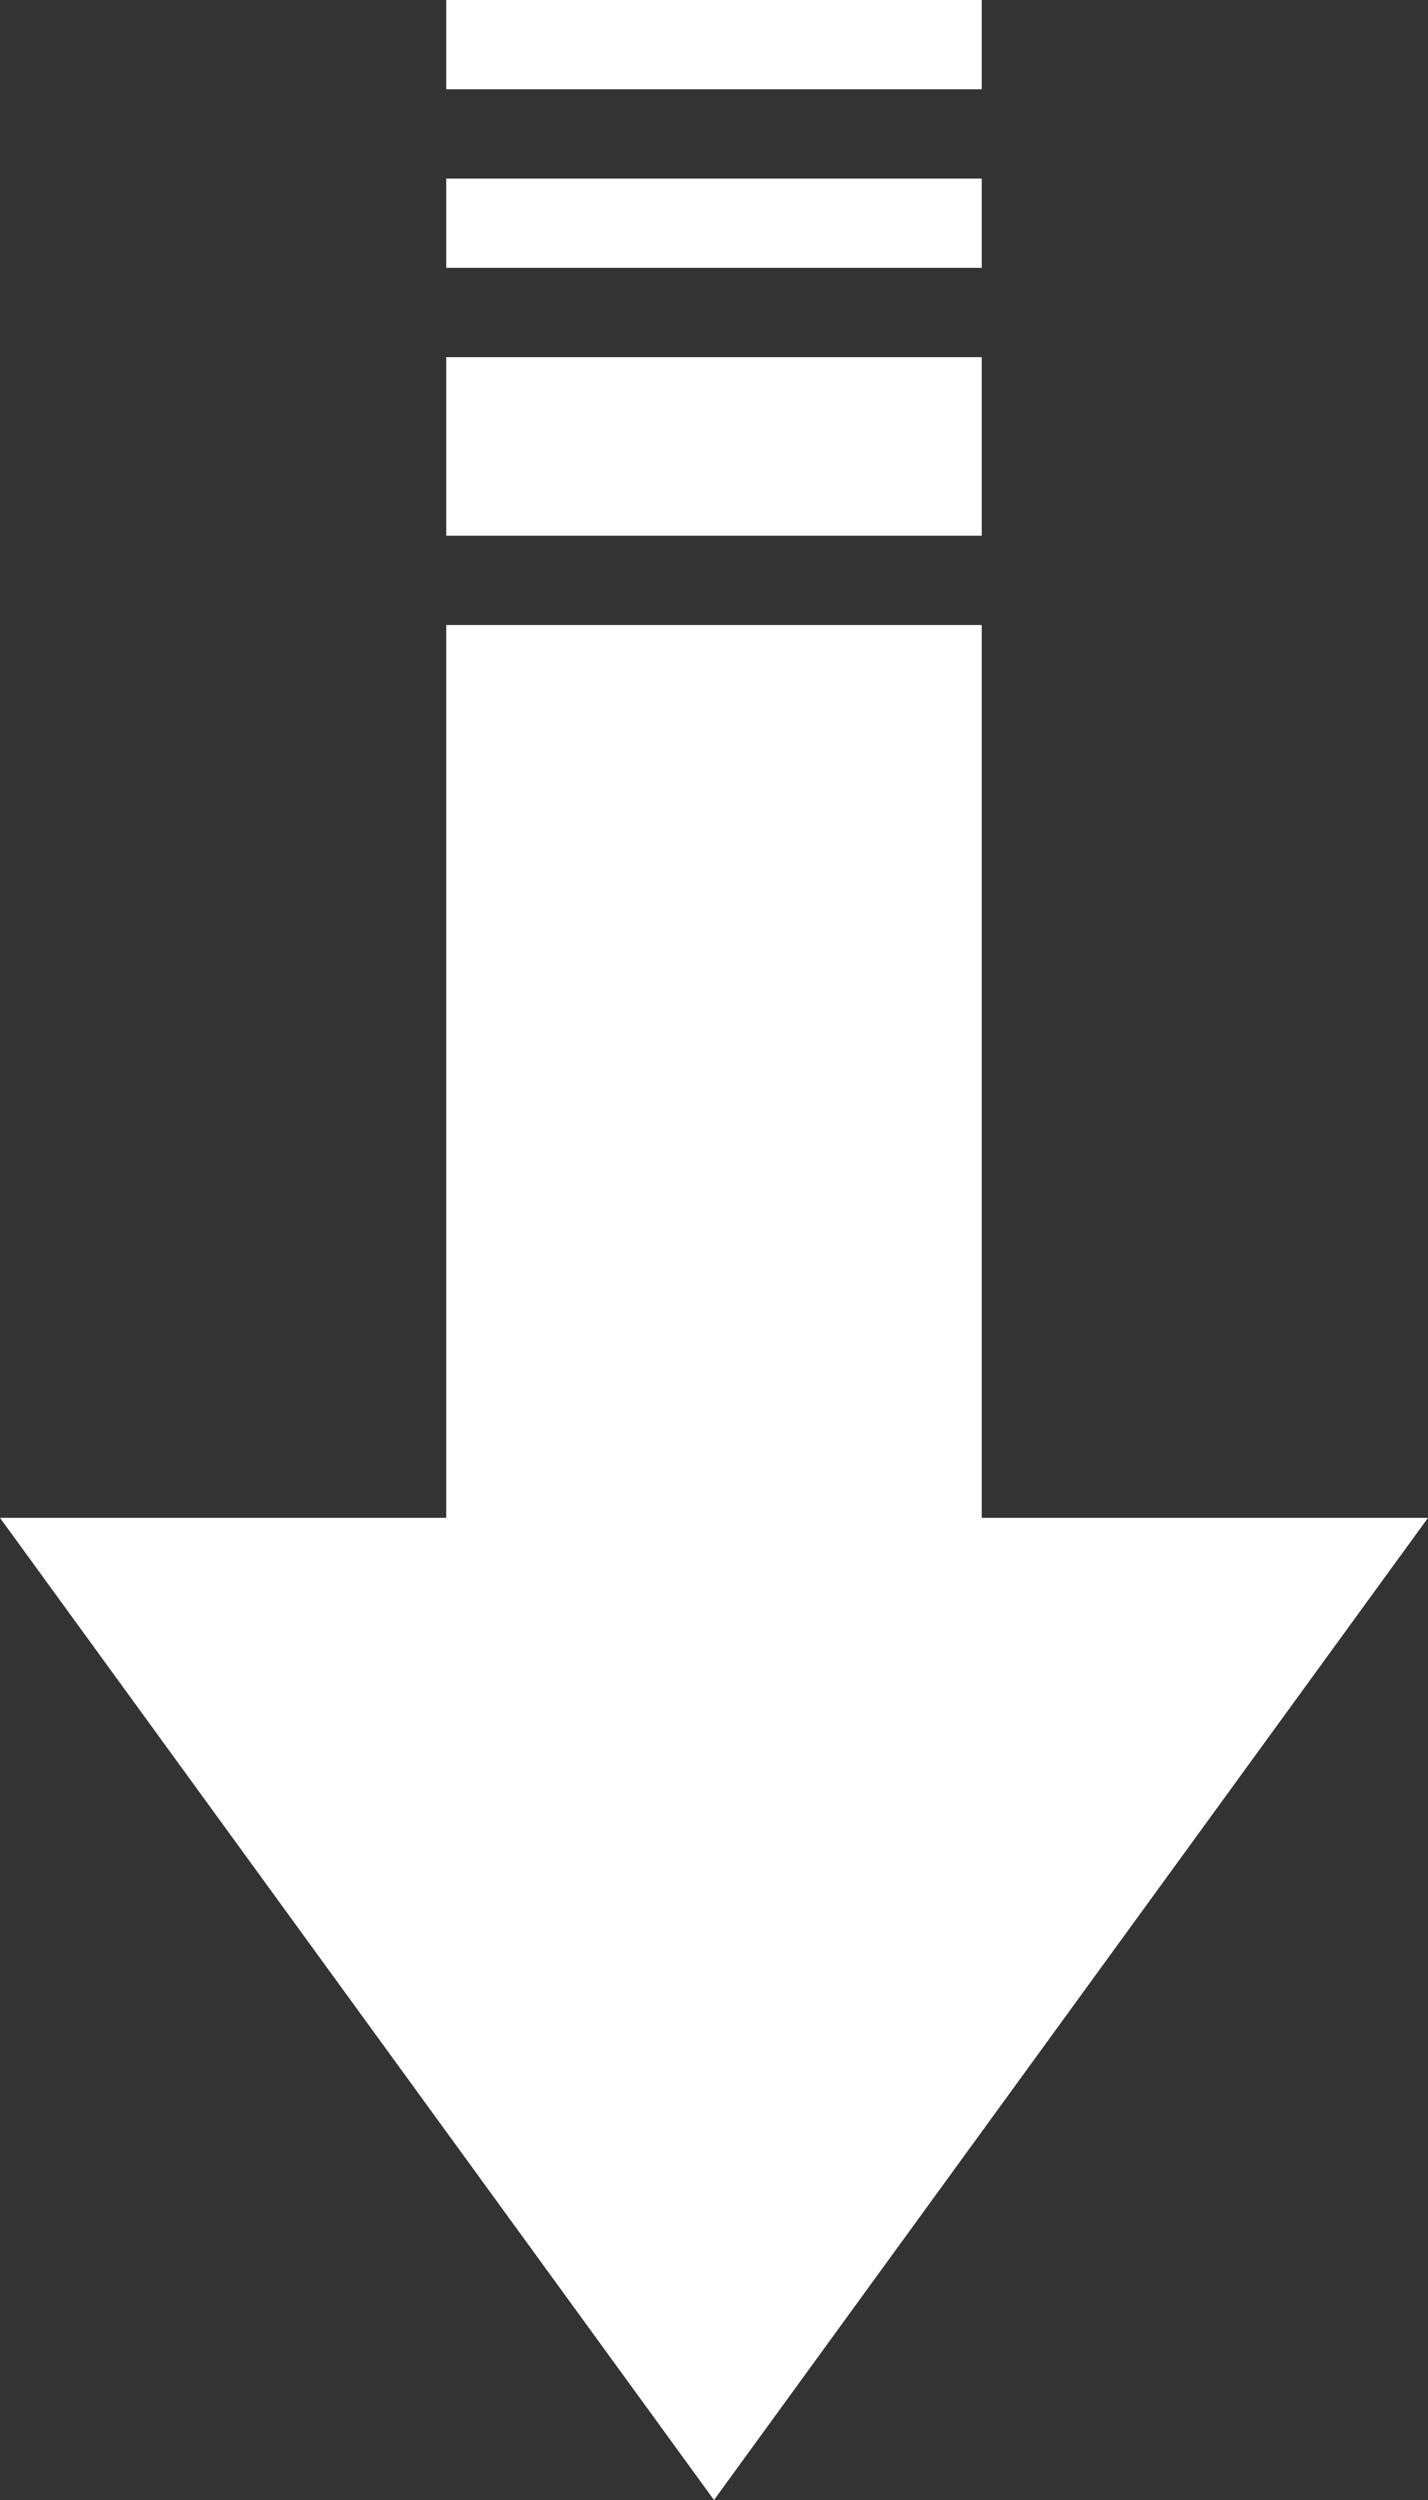<svg xmlns="http://www.w3.org/2000/svg" width="16" height="28" viewBox="0 0 16 28">
  <rect x="0" y="0" width="16" height="28" fill="#333333" stroke="none"/>
  <g id="Group_110" data-name="Group 110" transform="translate(-955 -2190)">
    <path id="Polygon_2" data-name="Polygon 2" d="M8,0l8,11H0Z" transform="translate(971 2218) rotate(180)" fill="#fff"/>
    <rect id="Rectangle_26" data-name="Rectangle 26" width="6" height="13" transform="translate(960 2197)" fill="#fff"/>
    <rect id="Rectangle_27" data-name="Rectangle 27" width="6" height="2" transform="translate(960 2194)" fill="#fff"/>
    <rect id="Rectangle_28" data-name="Rectangle 28" width="6" height="1" transform="translate(960 2192)" fill="#fff"/>
    <rect id="Rectangle_29" data-name="Rectangle 29" width="6" height="1" transform="translate(960 2190)" fill="#fff"/>
  </g>
</svg>
